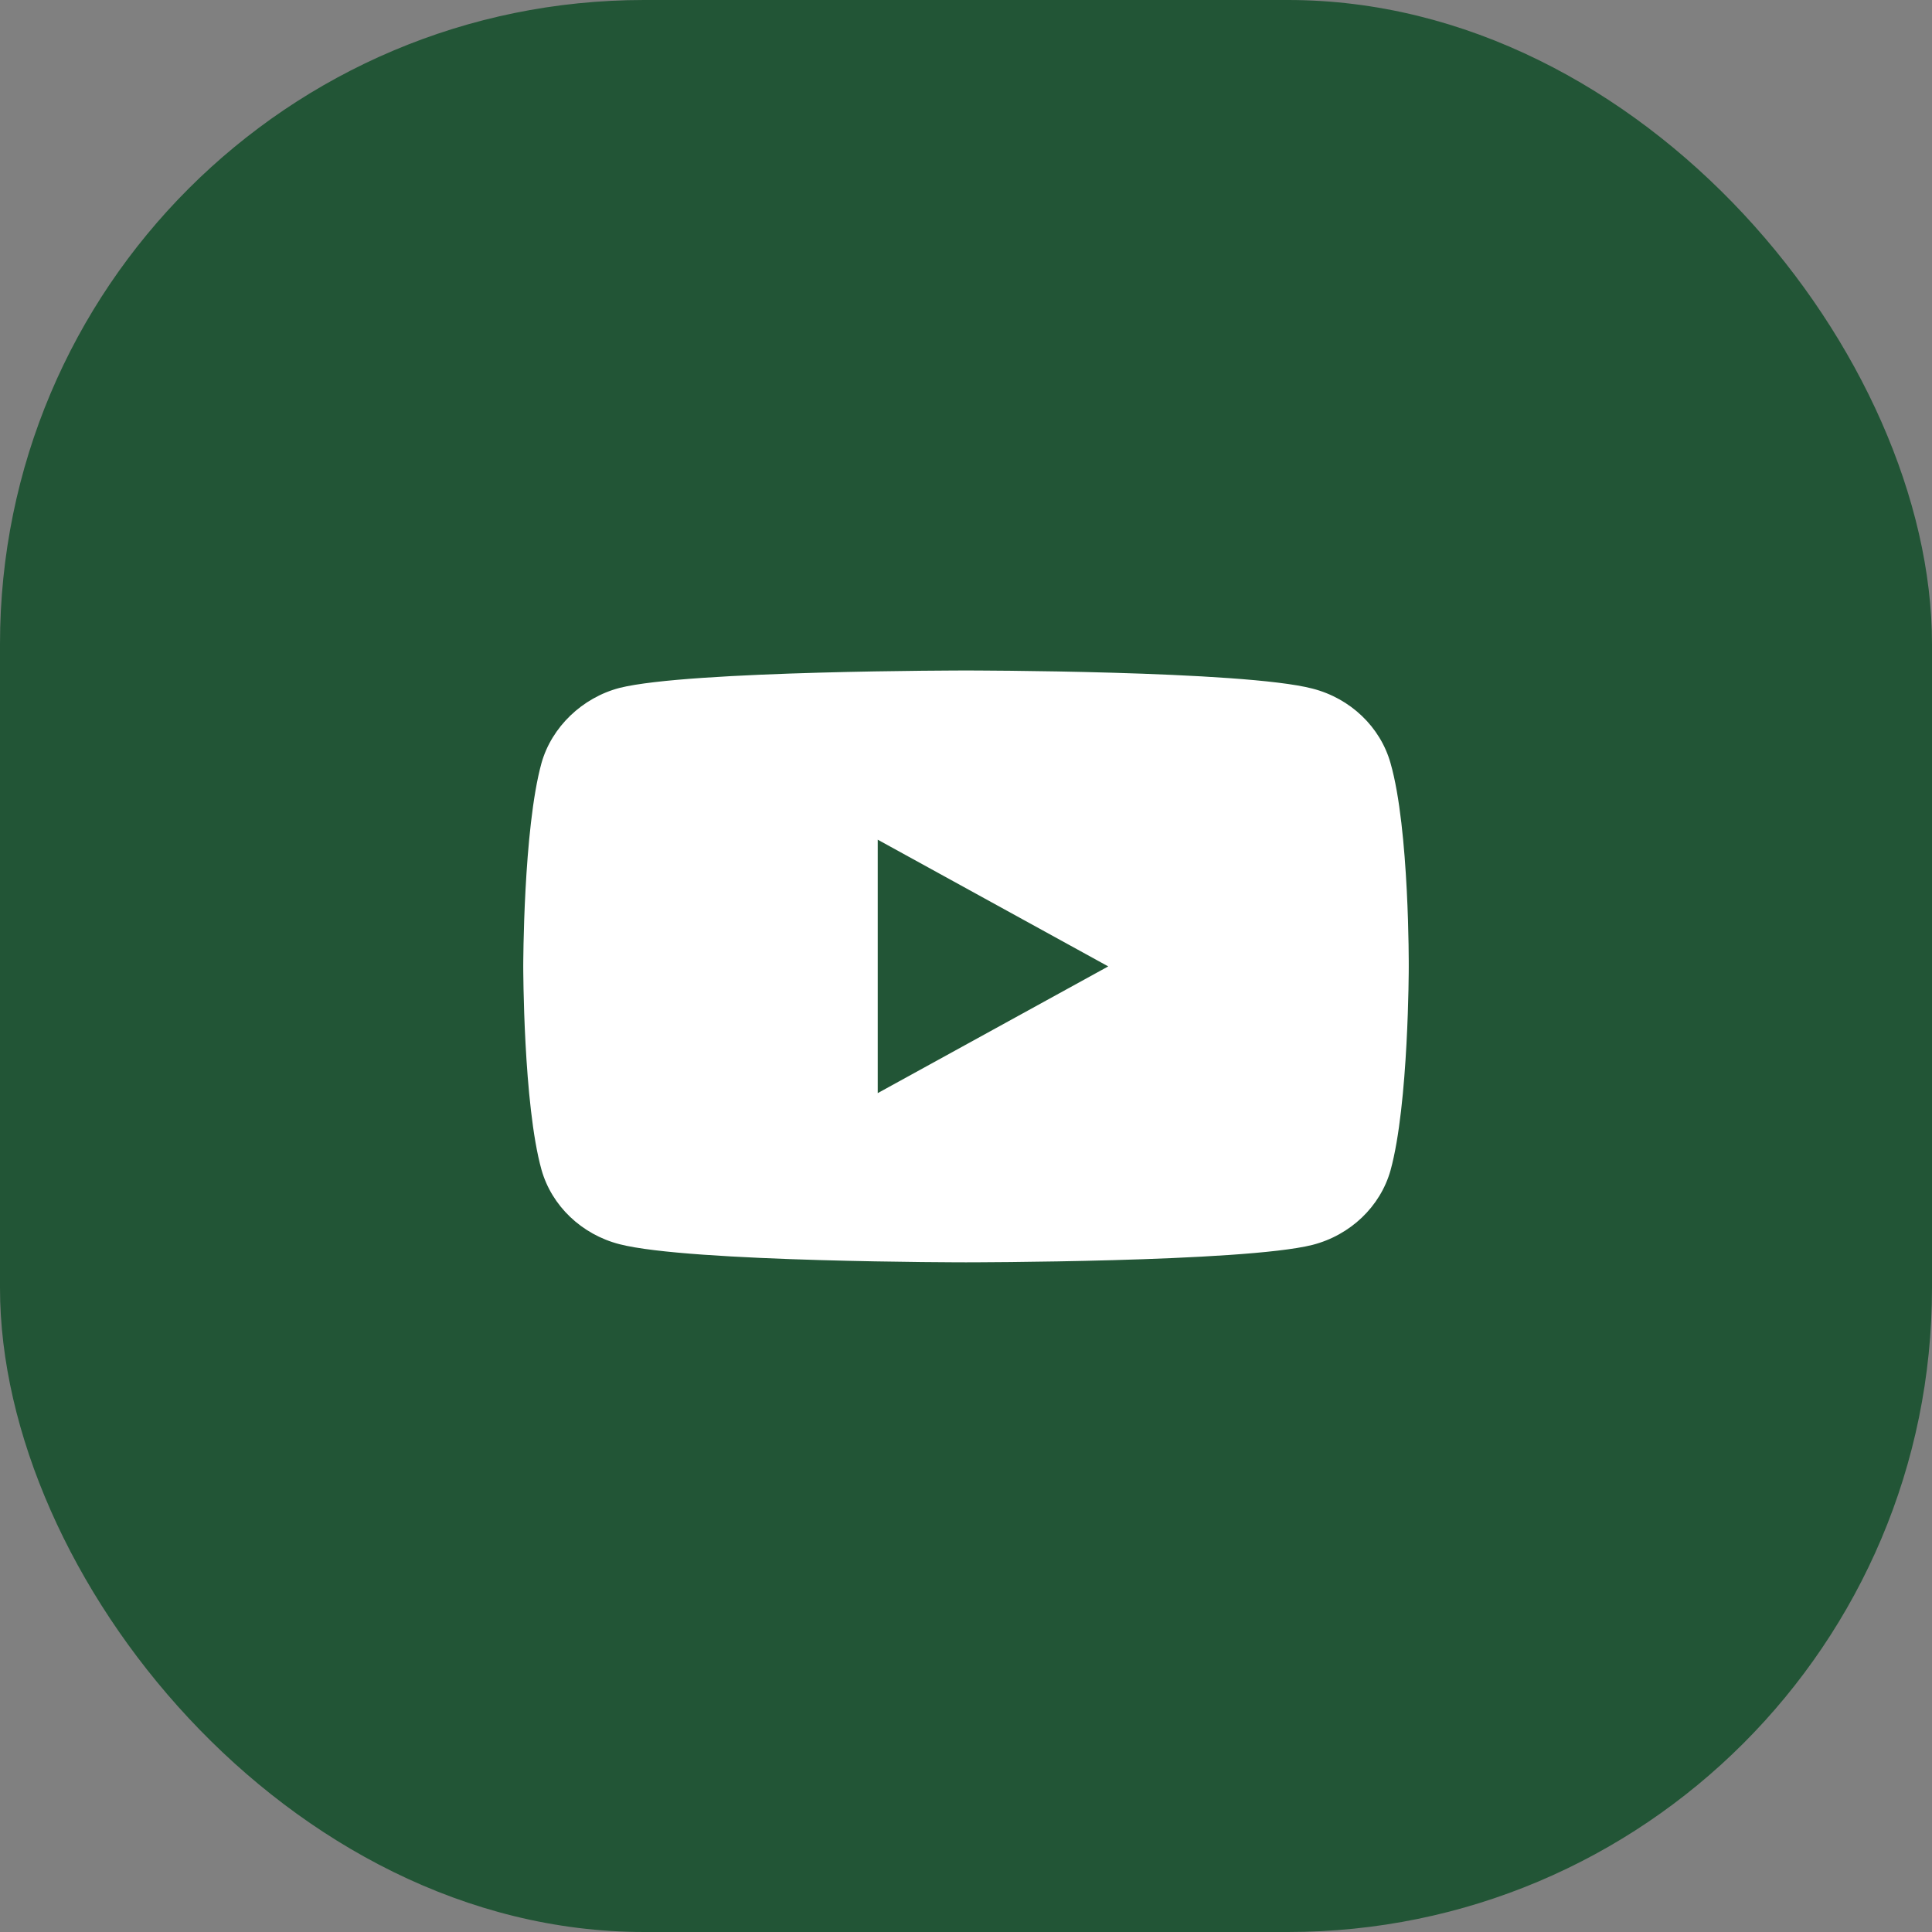 <?xml version="1.0" encoding="UTF-8"?> <svg xmlns="http://www.w3.org/2000/svg" width="48" height="48" viewBox="0 0 48 48" fill="none"><rect x="0" y="0" width="48" height="48" fill="#808080" stroke="none"/> <rect width="48" height="48" rx="16" fill="#225536"></rect> <path fill-rule="evenodd" clip-rule="evenodd" d="M32.608 17.108C33.55 17.35 34.293 18.059 34.547 18.959C35.018 20.602 35 24.027 35 24.027C35 24.027 35 27.435 34.547 29.078C34.293 29.978 33.55 30.687 32.608 30.929C30.886 31.362 24 31.362 24 31.362C24 31.362 17.132 31.362 15.392 30.912C14.45 30.67 13.707 29.96 13.453 29.061C13 27.435 13 24.01 13 24.01C13 24.01 13 20.602 13.453 18.959C13.707 18.059 14.468 17.333 15.392 17.091C17.114 16.658 24 16.658 24 16.658C24 16.658 30.886 16.658 32.608 17.108ZM27.534 24.01L21.807 27.158V20.862L27.534 24.01Z" fill="white"></path> </svg> 